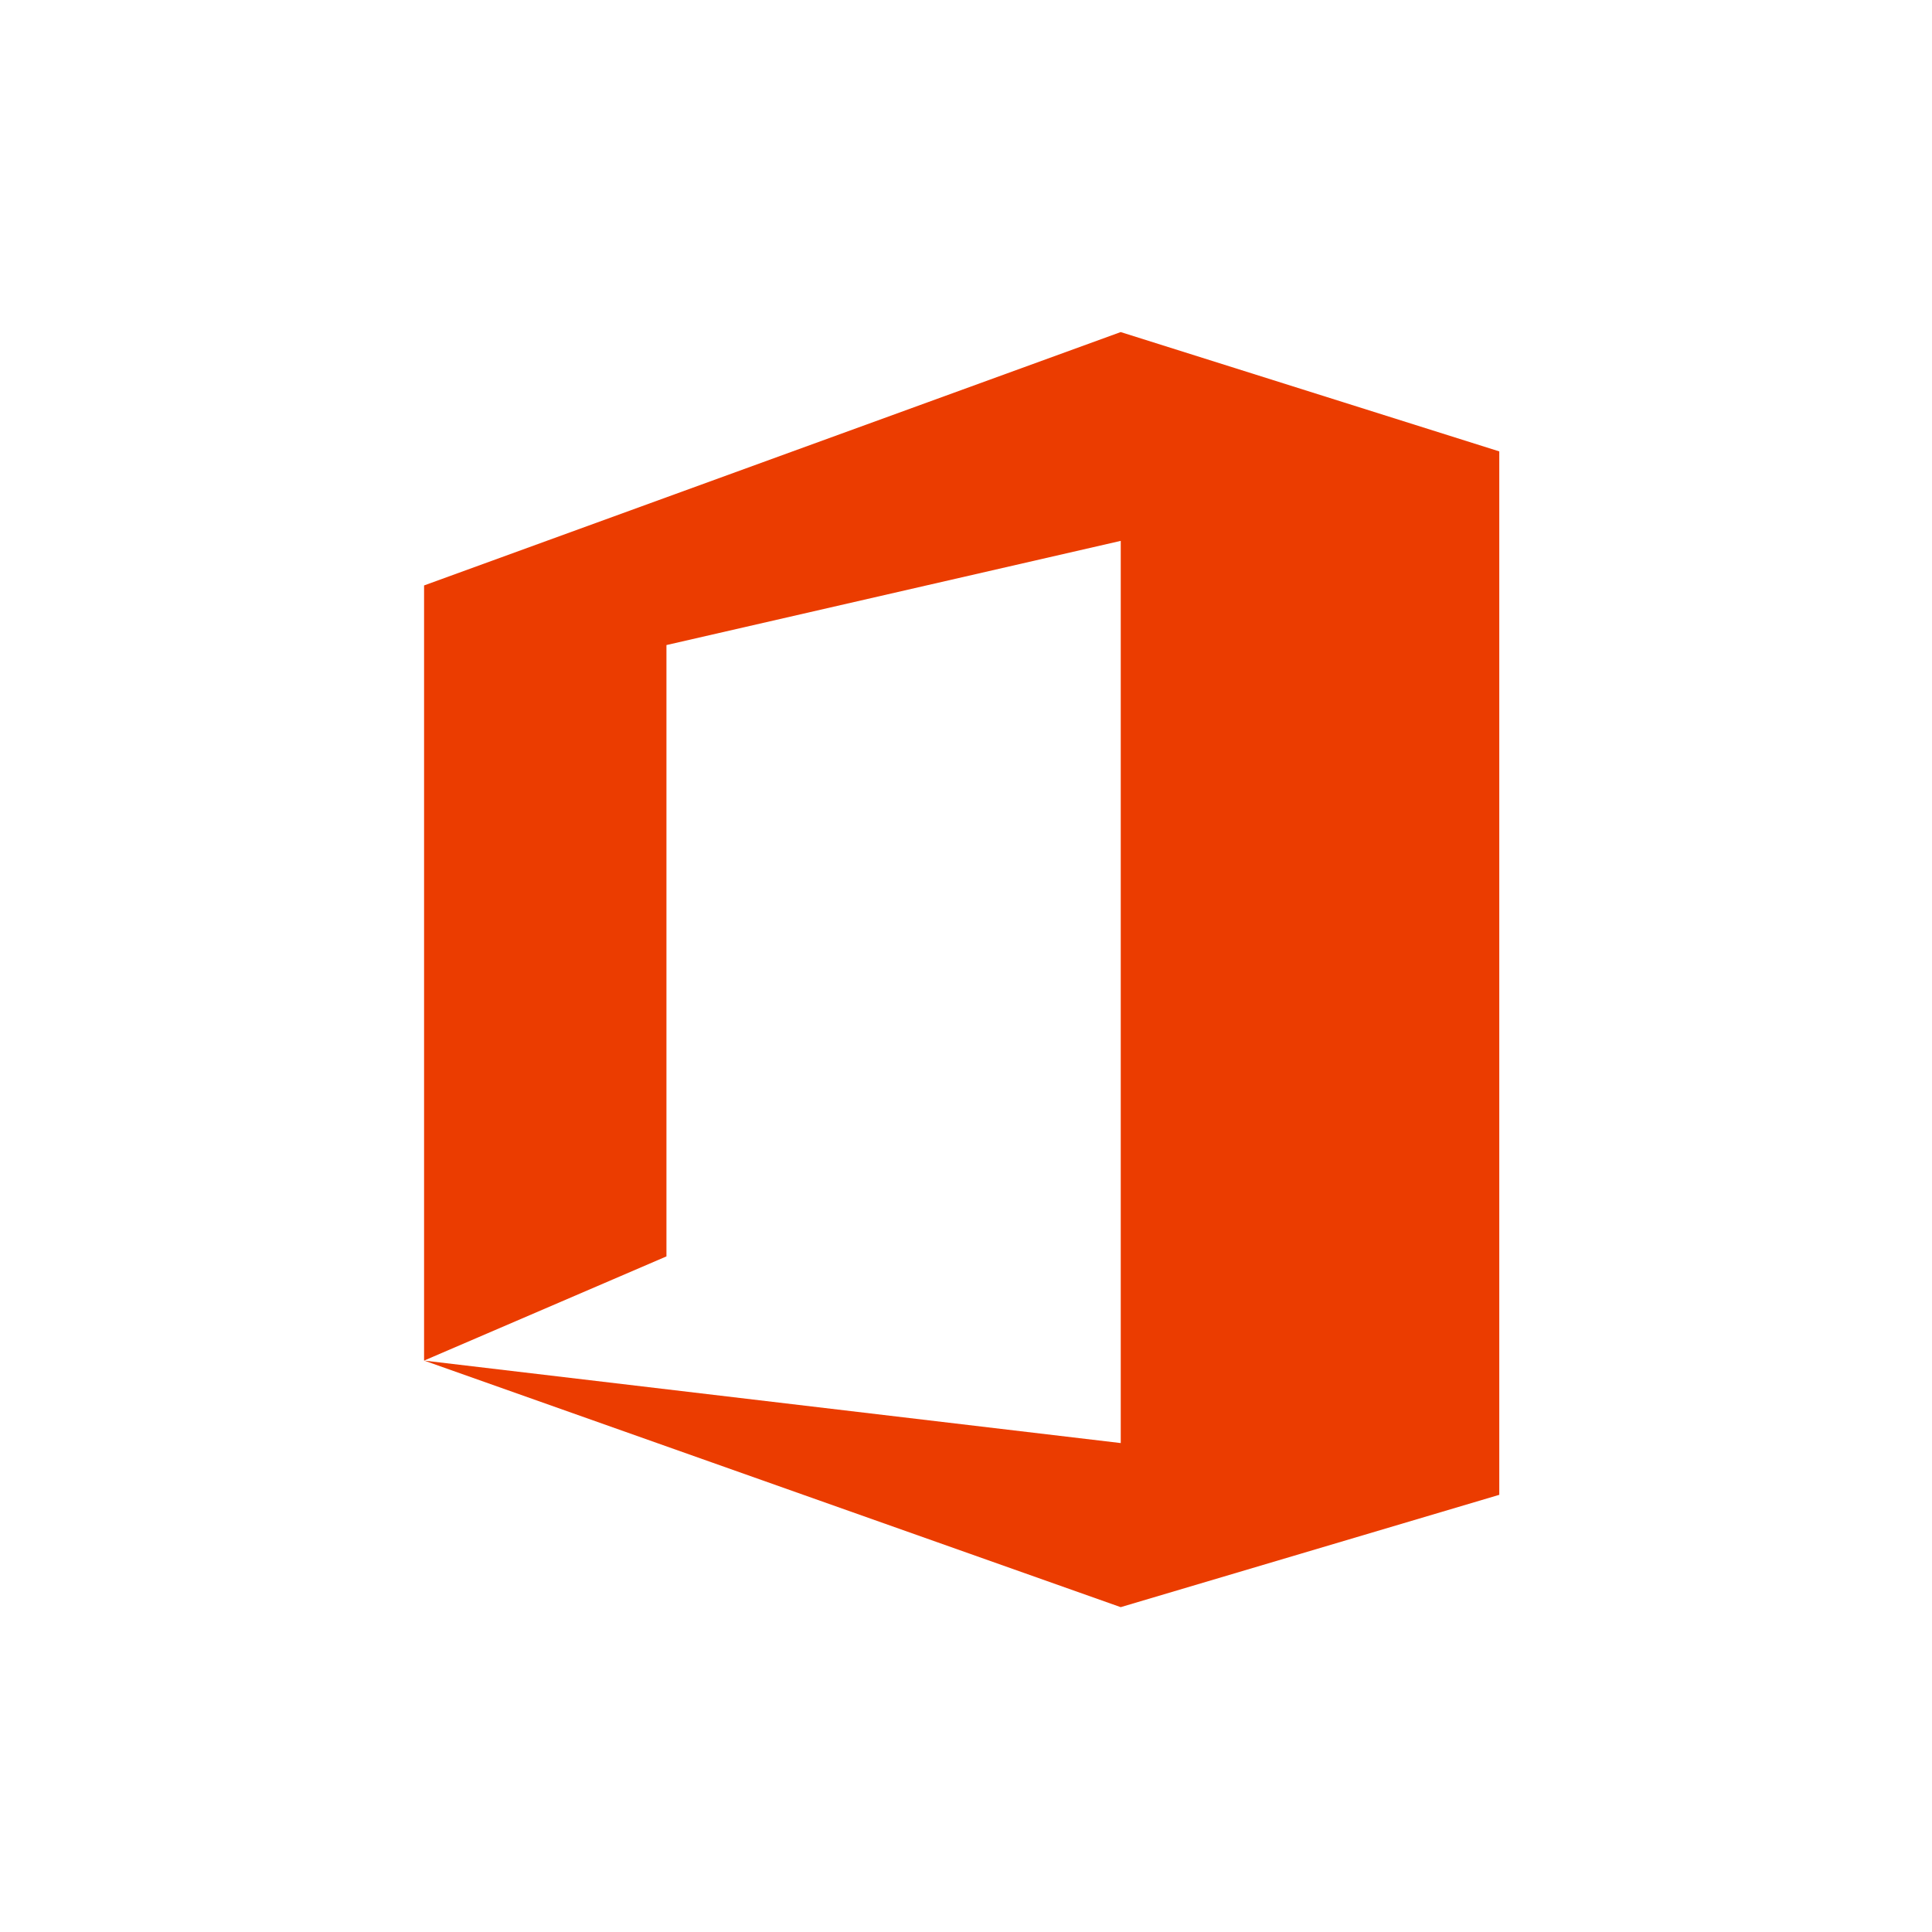 <svg xmlns="http://www.w3.org/2000/svg" width="42" height="42" viewBox="-9 -7 42 42"><path d="M.219 22.578V5.727L15.363.219l8.23 2.594v22.683l-8.23 2.442L.22 22.578l15.144 1.793V4.758L5.488 7.023v13.29zm0 0" fill="#eb3c00"/></svg>
